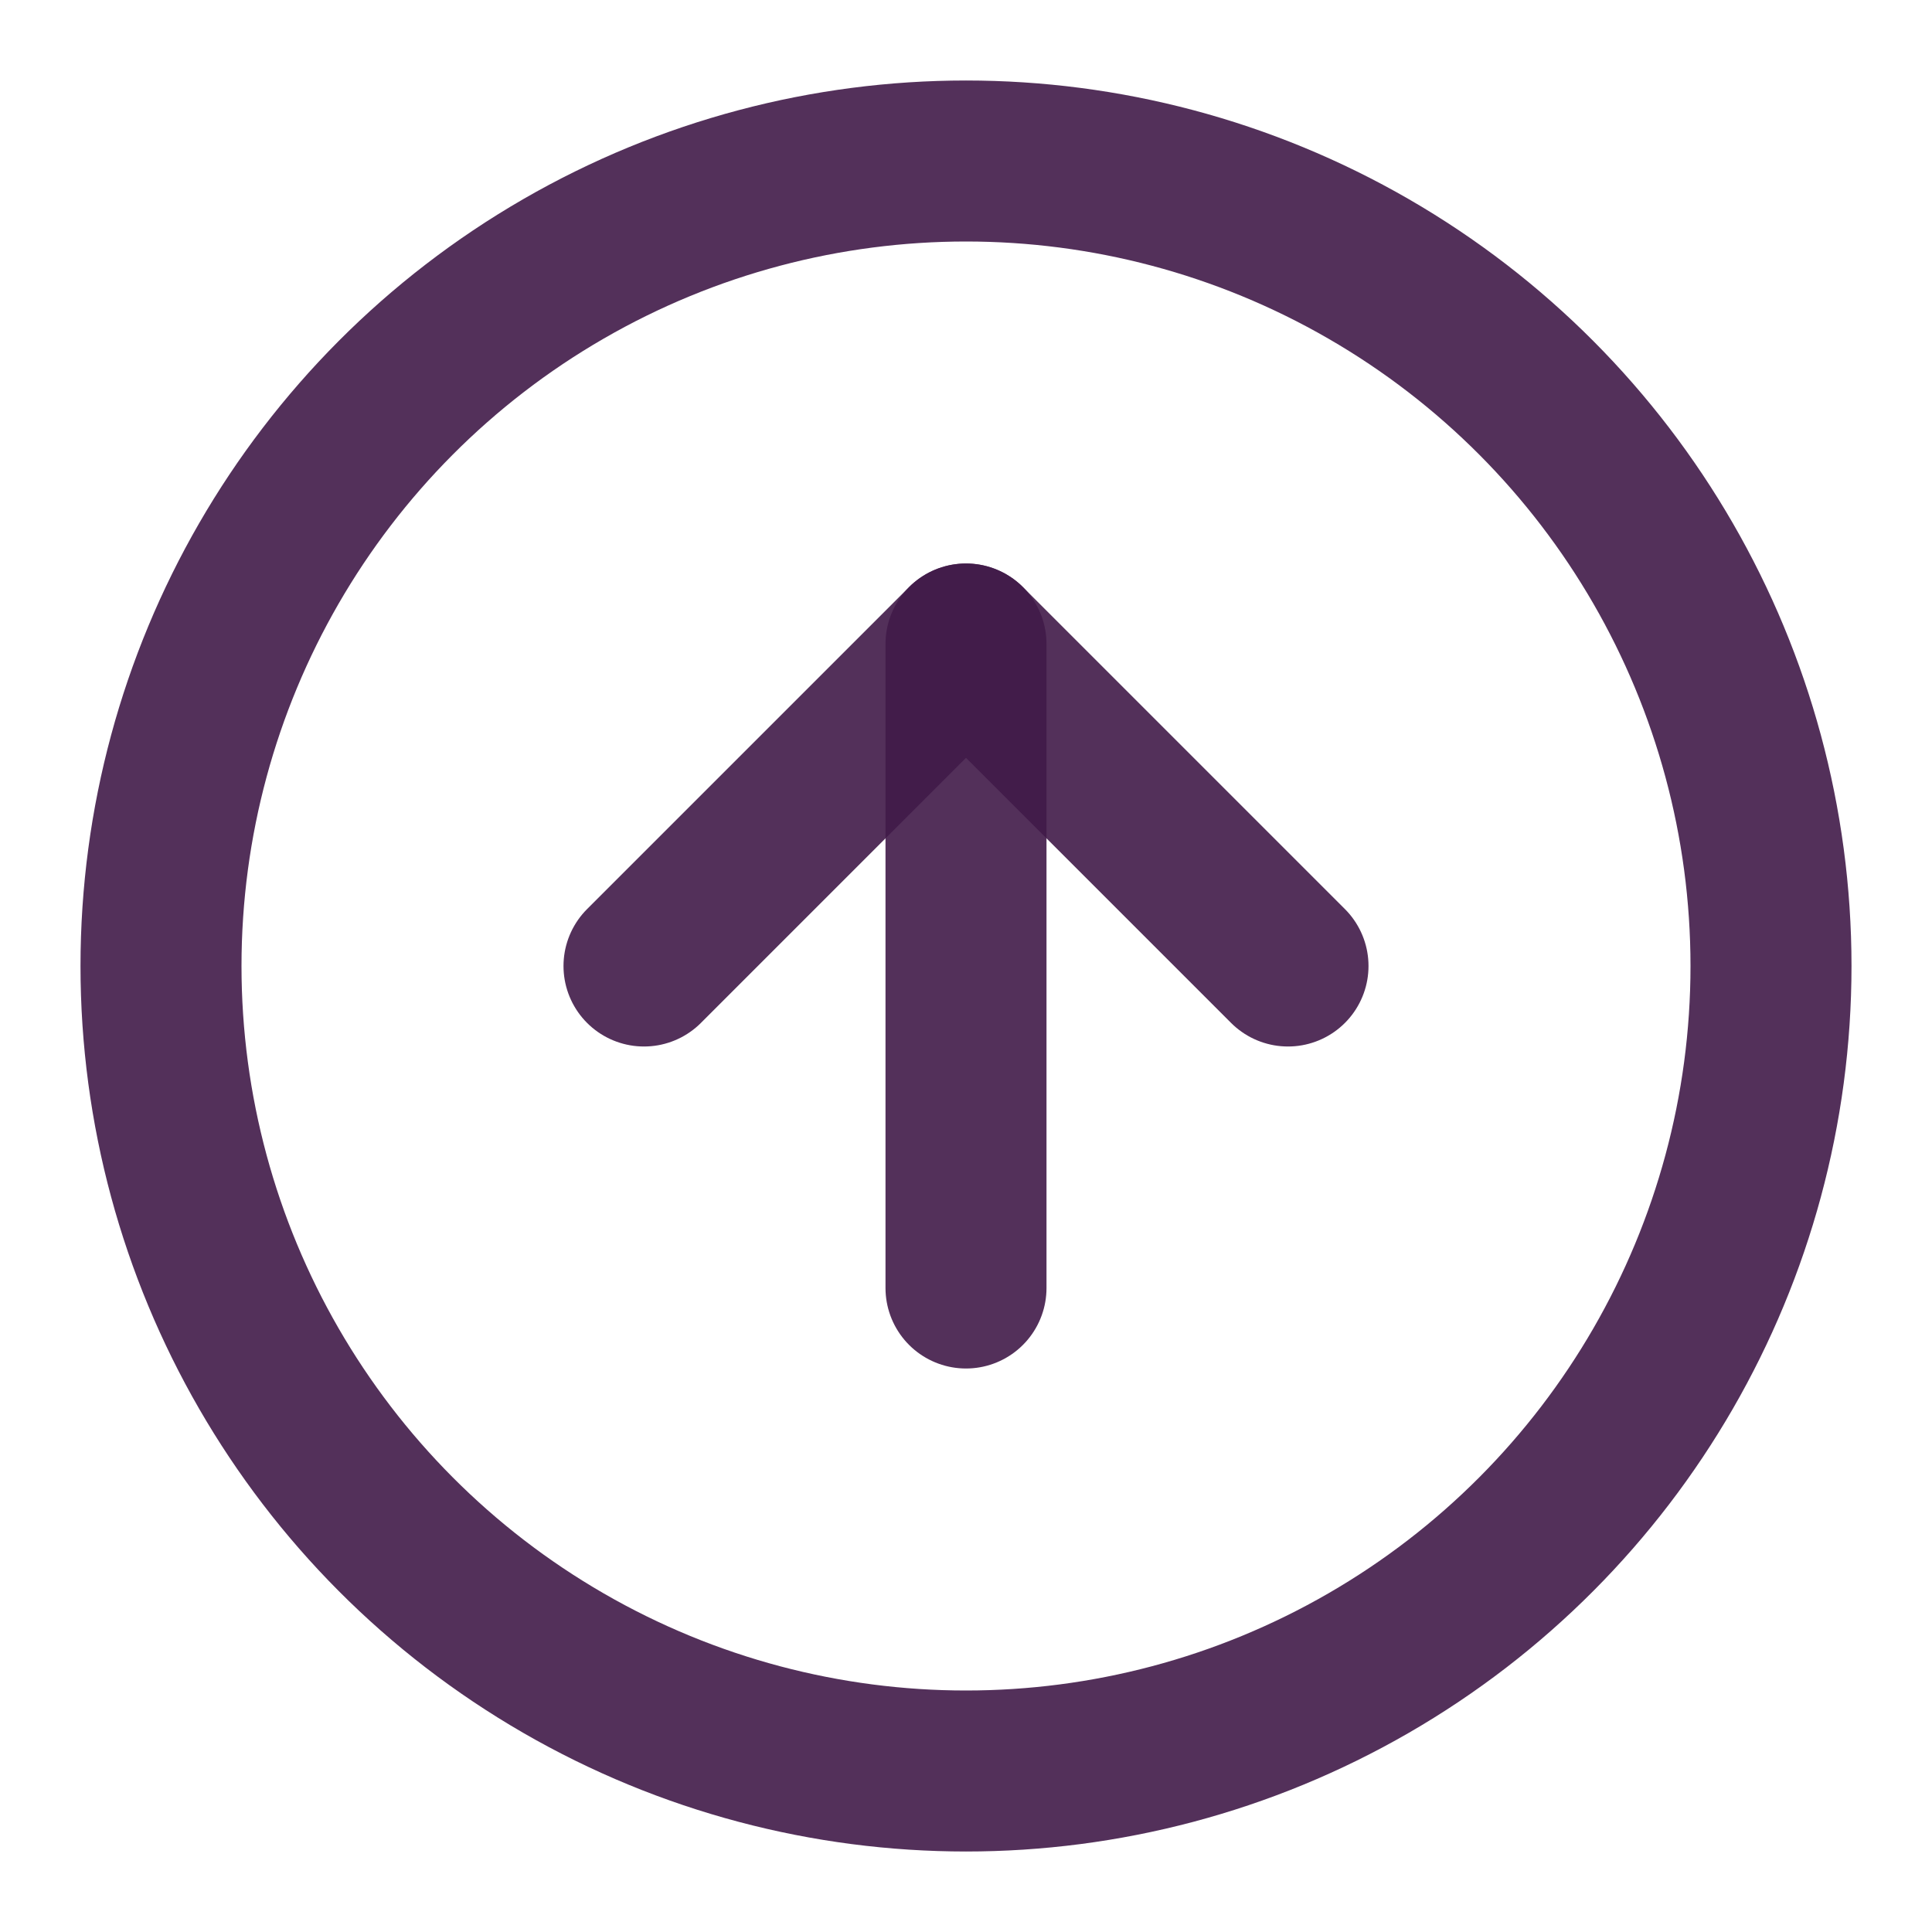 <svg xmlns="http://www.w3.org/2000/svg" width="24" height="24" viewBox="0 0 24 24" fill="none" stroke="rgba(65, 26, 73, 0.9)" stroke-width="2" stroke-linecap="round" stroke-linejoin="round" class="feather feather-arrow-up-circle"><circle cx="12" cy="12" r="10"></circle><polyline points="16 12 12 8 8 12"></polyline><line x1="12" y1="16" x2="12" y2="8"></line></svg>